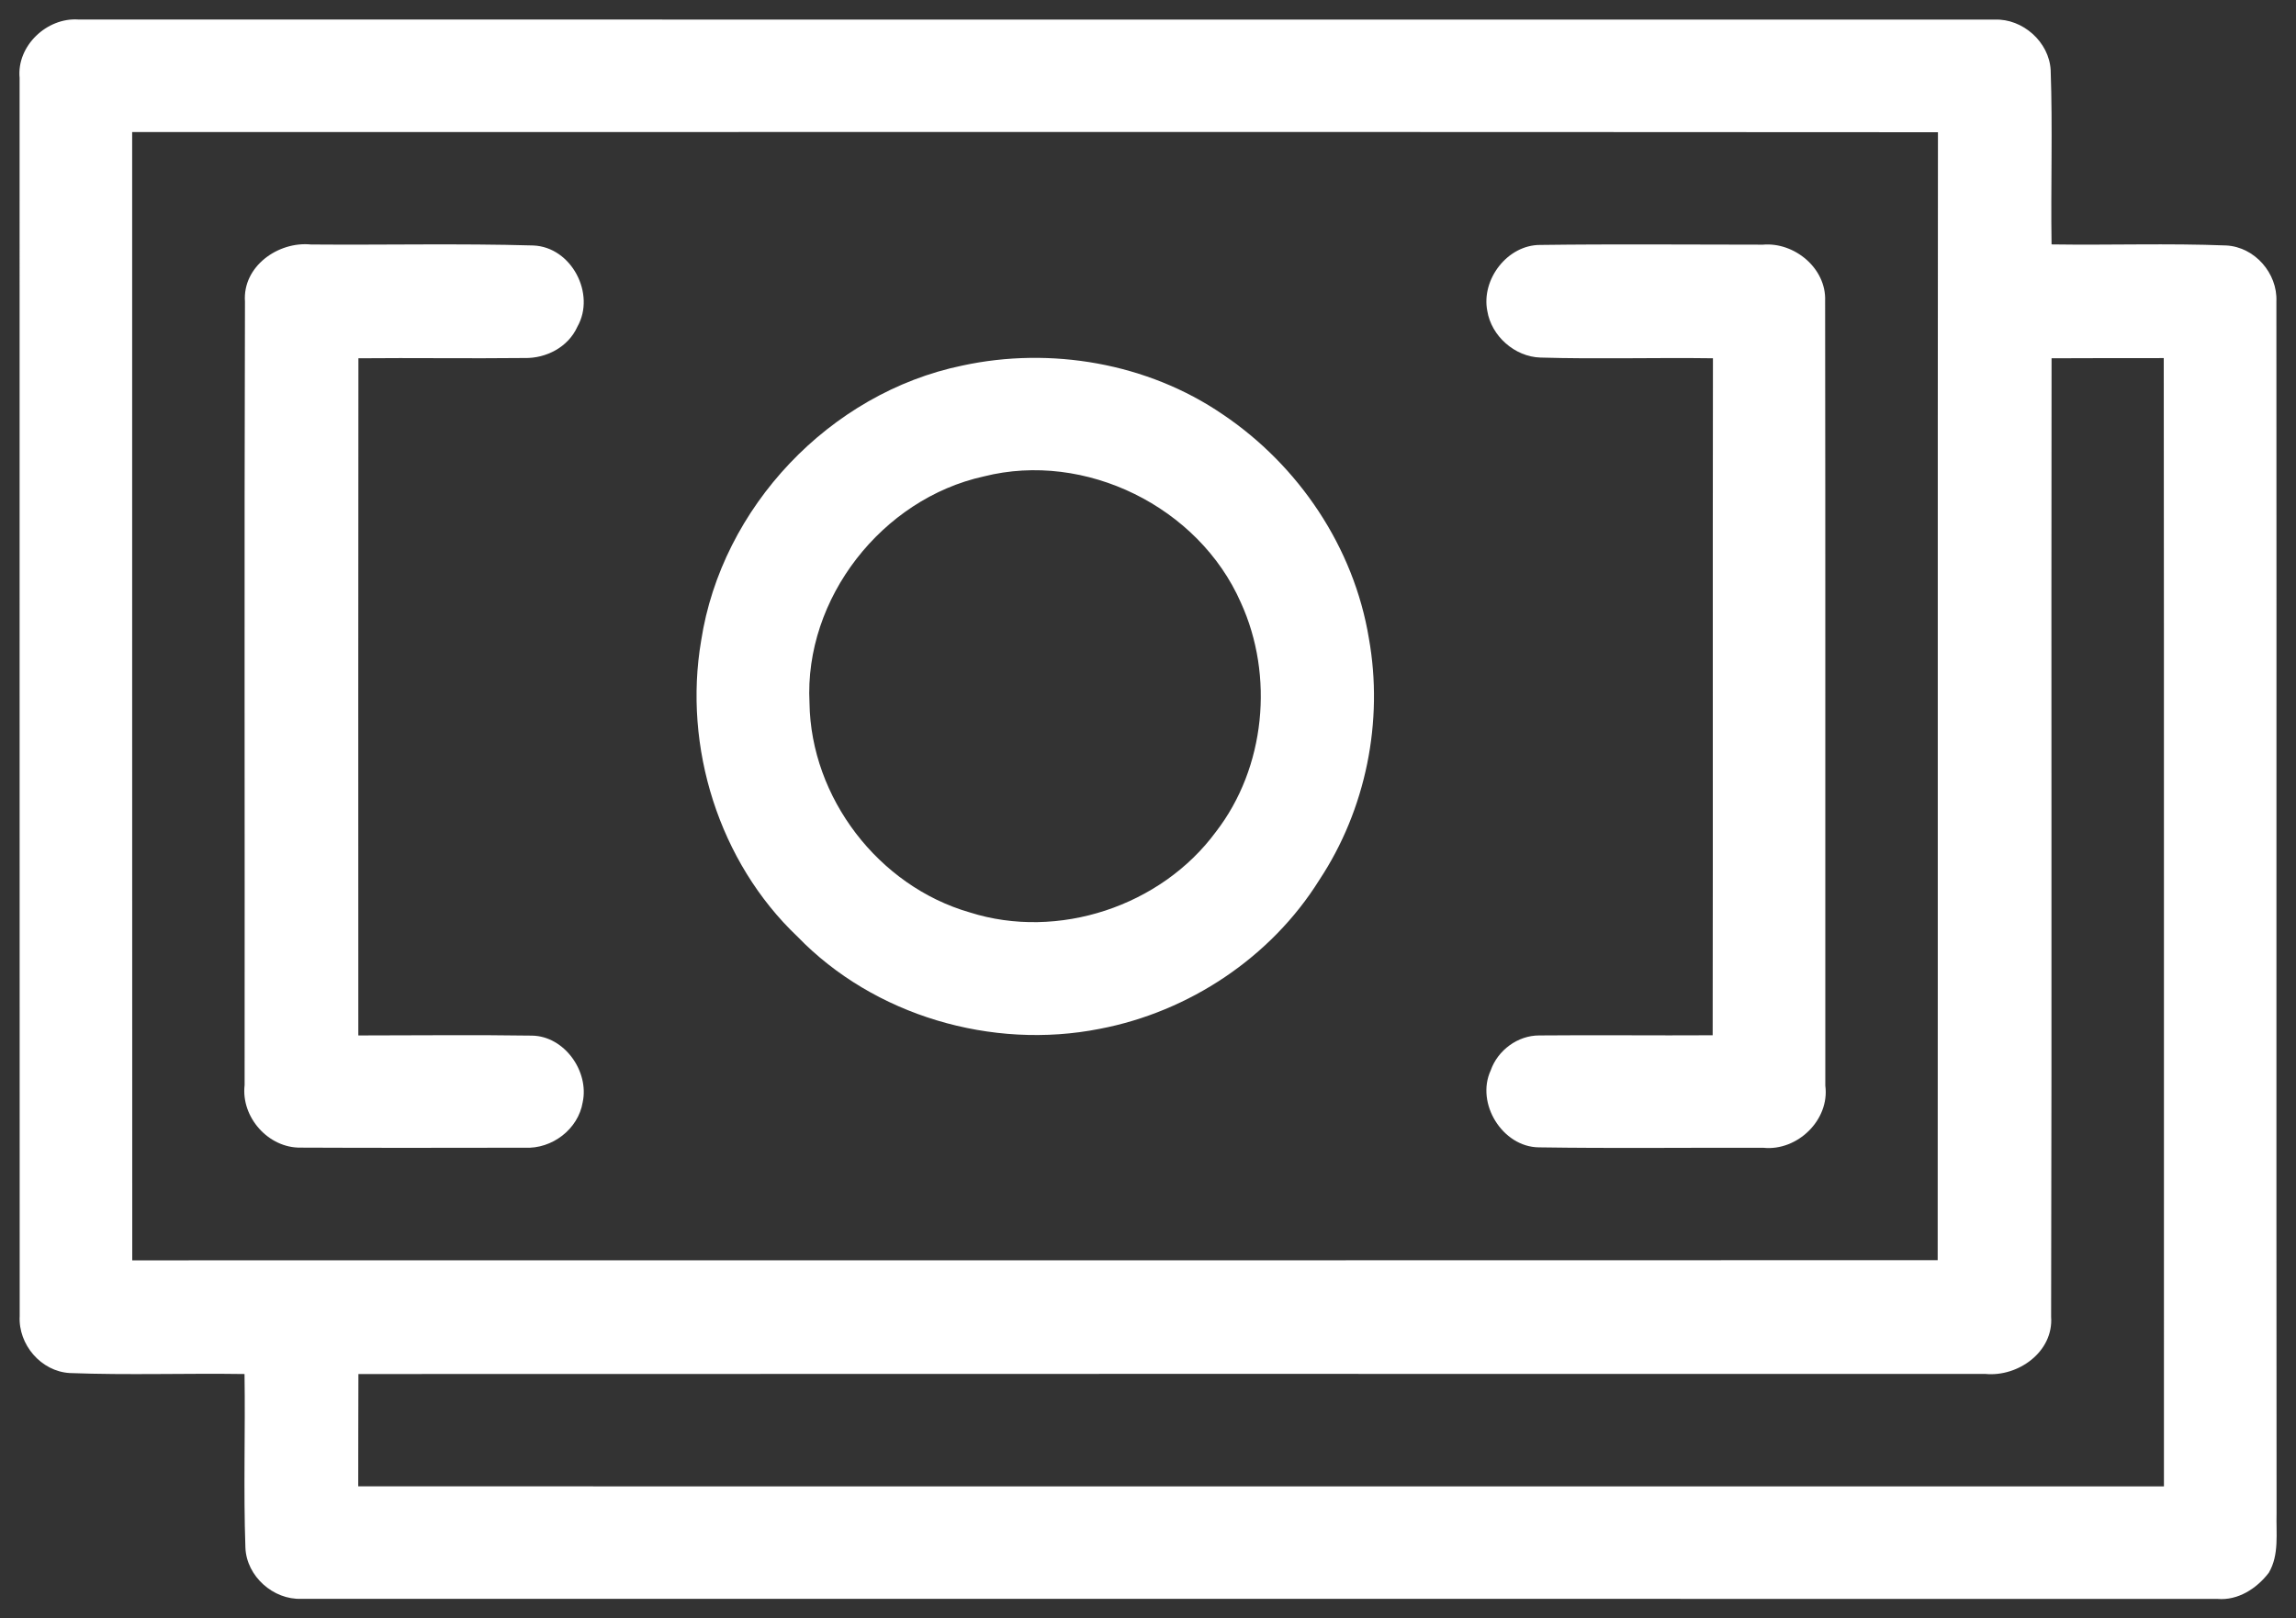 <svg xmlns="http://www.w3.org/2000/svg" id="Layer_1" data-name="Layer 1" viewBox="0 0 257.65 181.64"><rect x="0" y="0" width="257.65" height="181.64" fill="#333333" stroke="none"/><defs><style>      .cls-1 {        fill: #fff;      }    </style></defs><path class="cls-1" d="M2.2,8.75c-.34-3.6,3.06-6.8,6.59-6.56,71.68.02,143.36,0,215.04.01,3.14-.13,6.12,2.5,6.29,5.67.23,6.51,0,13.04.1,19.56,6.53.1,13.08-.14,19.61.12,3.19.17,5.76,3.13,5.62,6.28.03,45.34-.02,90.67.02,136.01-.07,2.22.32,4.65-.87,6.67-1.35,1.77-3.46,3.14-5.76,2.94-71.67-.02-143.34,0-215.01-.01-3.17.13-6.16-2.54-6.29-5.73-.23-6.5,0-13-.1-19.5-6.53-.1-13.08.14-19.61-.11-3.22-.18-5.8-3.2-5.62-6.4-.02-46.31,0-92.63-.01-138.95ZM14.83,14.82c.01,42.21-.01,84.42.01,126.63,67.54-.02,135.07.01,202.6-.02.03-42.19-.01-84.39.03-126.59-67.55-.05-135.09-.01-202.64-.02ZM230.22,40.21c-.05,35.85.04,71.7-.05,107.56.29,3.94-3.69,6.78-7.37,6.43-60.86,0-121.72-.02-182.58.01-.02,4.19-.01,8.39-.02,12.6,67.54.03,135.09,0,202.63.01-.01-42.21.02-84.42-.02-126.63-4.2.01-8.4-.01-12.59.02Z"></path><path class="cls-1" d="M27.49,33.86c-.29-3.96,3.72-6.79,7.41-6.42,8.31.07,16.63-.13,24.94.11,4.3.17,7.04,5.45,4.95,9.12-1.02,2.28-3.5,3.57-5.94,3.51-6.21.07-12.42-.03-18.63.03-.02,25.33-.02,50.67-.01,76,6.5,0,13-.08,19.5.02,3.63.06,6.42,4.01,5.68,7.47-.5,3.04-3.45,5.27-6.5,5.11-8.37.01-16.76.03-25.13-.01-3.64.07-6.73-3.42-6.31-7.02.03-29.31-.05-58.62.04-87.92Z"></path><path class="cls-1" d="M166.9,34.9c-.7-3.55,2.27-7.43,5.95-7.41,8.32-.11,16.65-.03,24.98-.03,3.53-.31,7.12,2.65,6.98,6.3.04,29.36.01,58.72.02,88.08.51,3.85-3.13,7.36-6.93,6.98-8.41-.03-16.82.08-25.23-.05-4.07-.05-7.09-4.94-5.39-8.63.79-2.27,3.04-3.94,5.46-3.93,6.48-.06,12.97.02,19.45-.02.04-25.33-.01-50.66.03-75.98-6.46-.09-12.92.11-19.37-.08-2.87-.09-5.49-2.41-5.95-5.23Z"></path><path class="cls-1" d="M107.98,41.03c9.93-2.15,20.79-.29,29.22,5.47,8.54,5.74,14.73,14.93,16.41,25.13,1.67,9.32-.33,19.23-5.56,27.13-5.42,8.69-14.62,14.8-24.65,16.71-12.07,2.39-25.32-1.47-33.91-10.35-8.81-8.37-12.84-21.27-10.81-33.21,2.3-14.99,14.45-27.81,29.3-30.88ZM110.4,53.47c-11.42,2.51-20.17,13.69-19.56,25.42.15,10.65,7.75,20.56,17.98,23.51,9.91,3.15,21.48-.69,27.63-9.05,5.56-7.19,6.55-17.5,2.79-25.73-4.72-10.73-17.45-17.03-28.84-14.15Z"></path></svg>